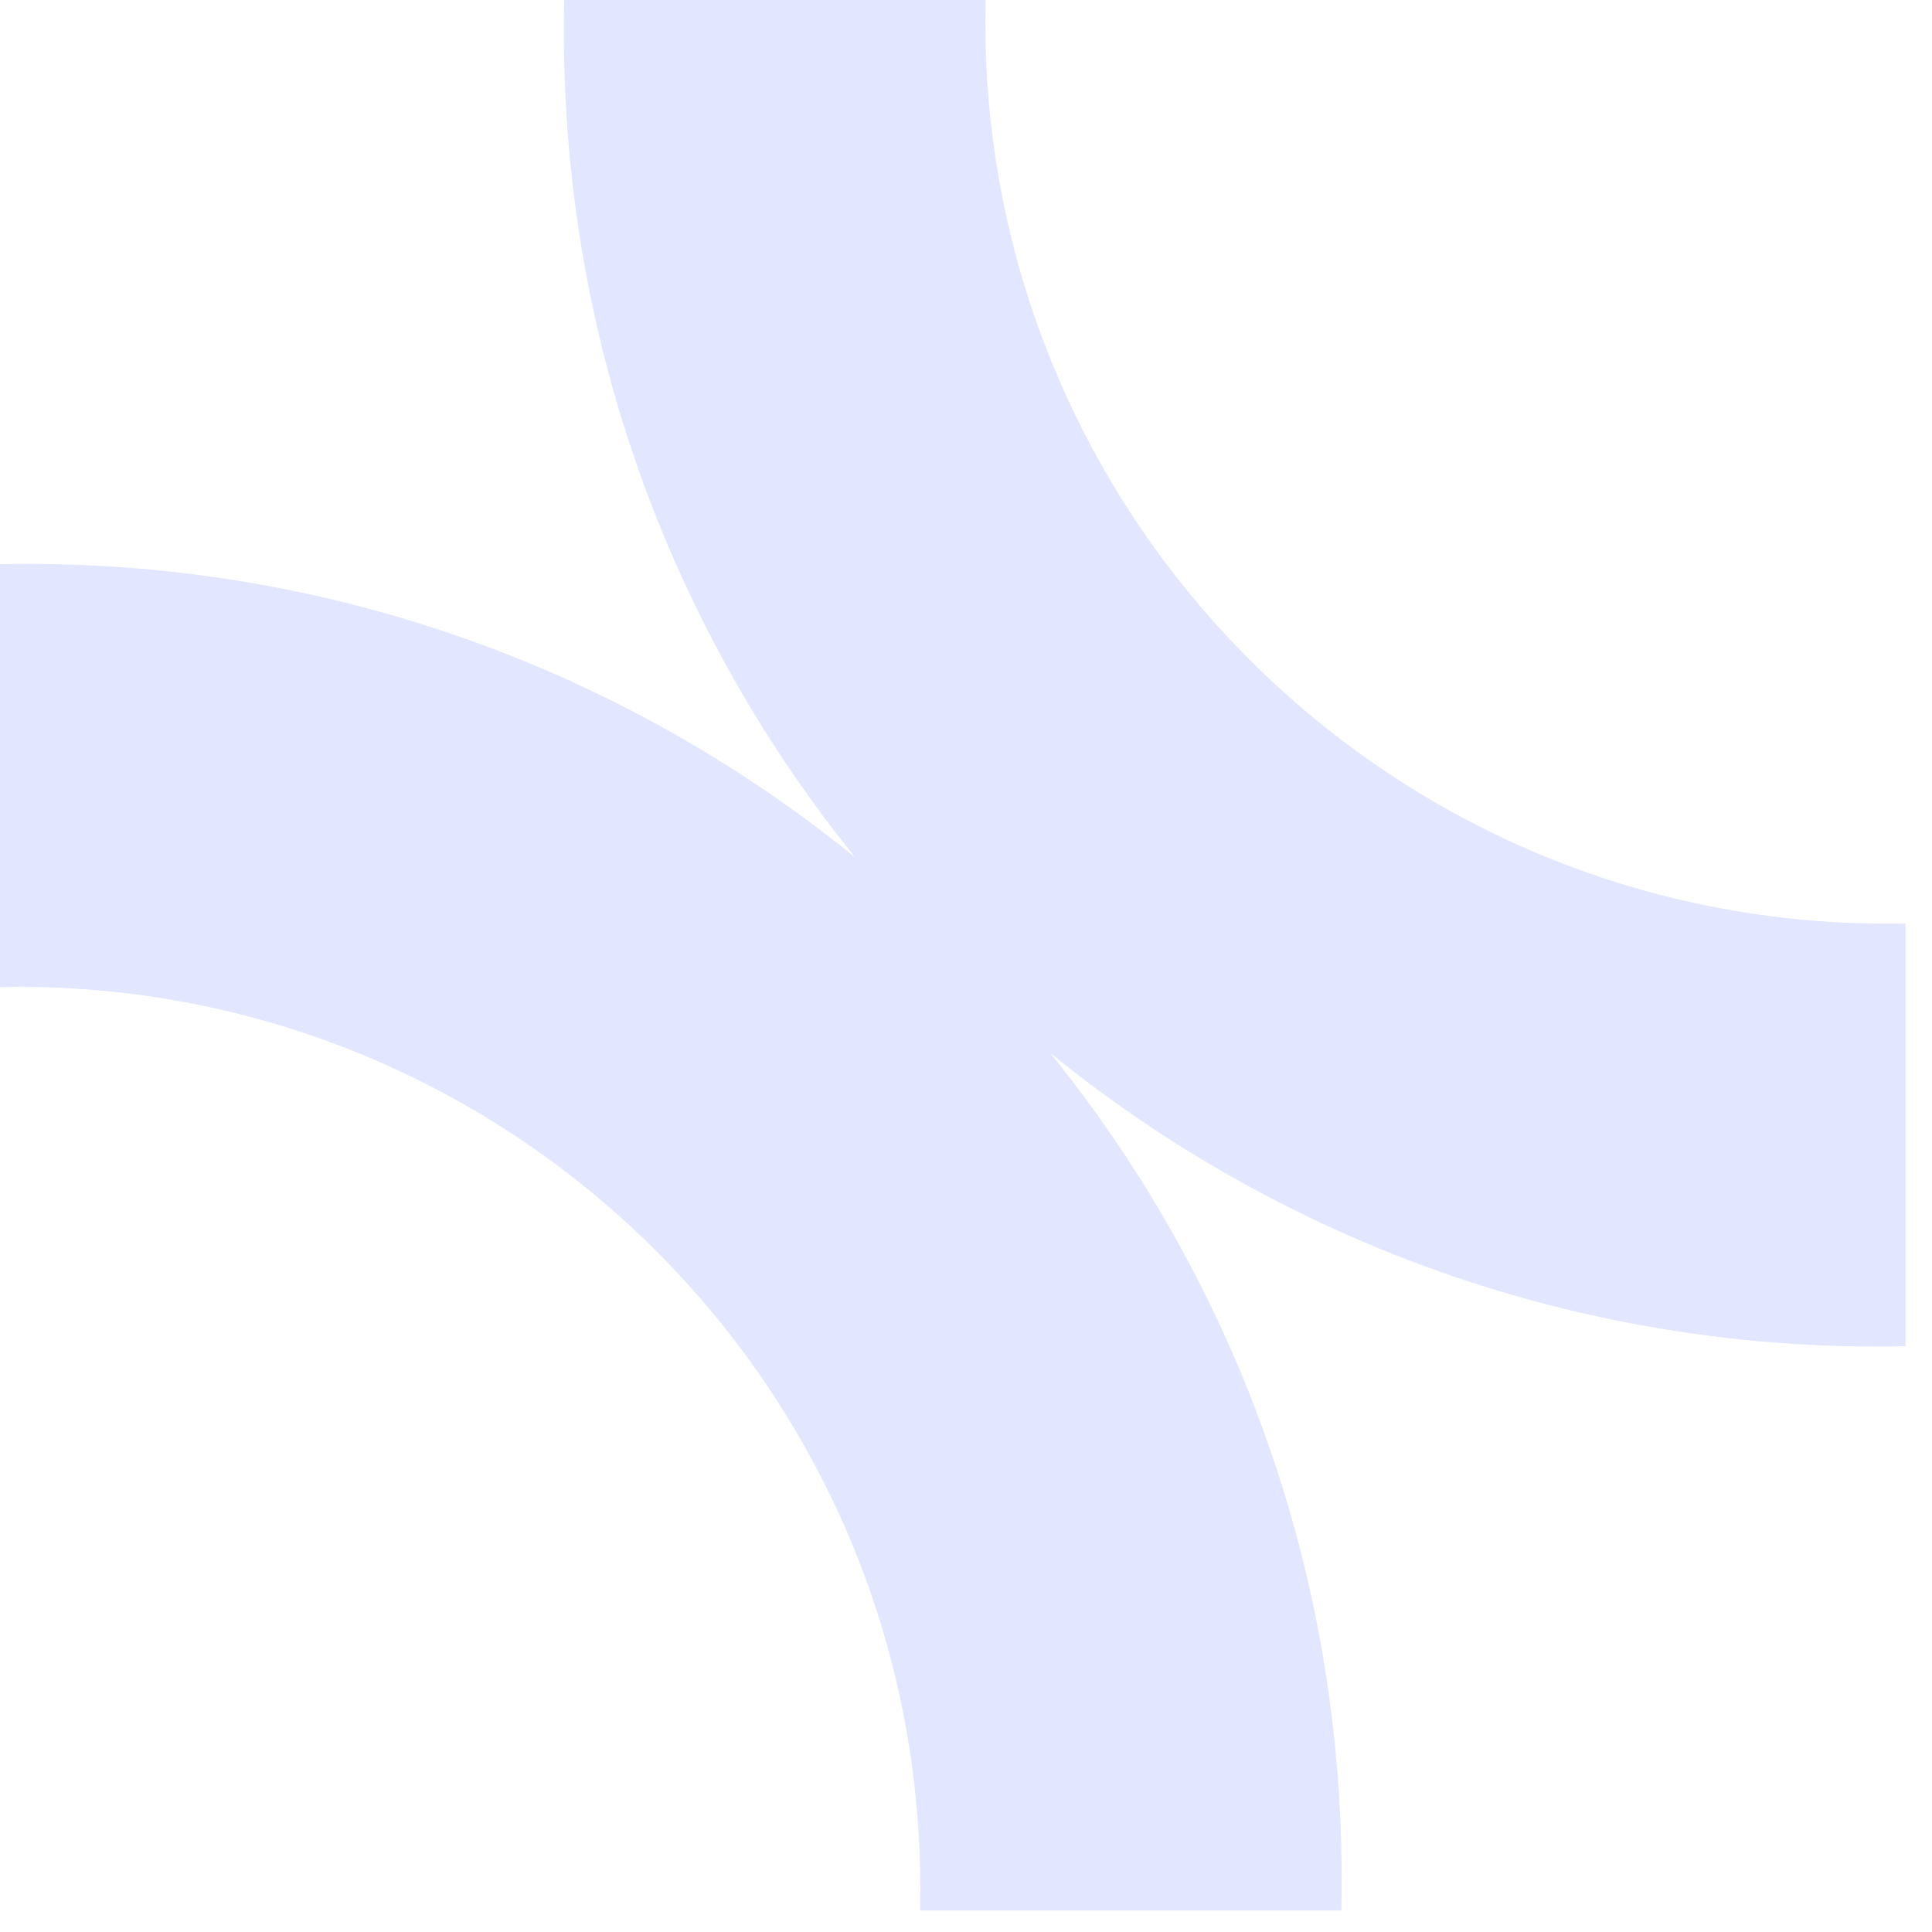 <svg width="70" height="70" viewBox="0 0 70 70" fill="none" xmlns="http://www.w3.org/2000/svg">
<path d="M68.058 48.79C41.753 48.79 20.431 27.468 20.431 1.163C20.431 0.775 20.436 0.388 20.441 0H35.71C35.705 0.265 35.7 0.53 35.7 0.795C35.7 18.838 50.326 33.465 68.369 33.465C68.594 33.465 68.818 33.465 69.042 33.455V48.775C68.711 48.79 68.384 48.79 68.058 48.79Z" fill="#E3E6FF"/>
<path d="M0.983 20.431C27.288 20.431 48.611 41.753 48.611 68.058C48.611 68.446 48.606 68.834 48.601 69.221H33.332C33.337 68.956 33.343 68.69 33.343 68.425C33.343 50.382 18.716 35.756 0.673 35.756C0.449 35.756 0.224 35.756 0 35.766V20.446C0.331 20.431 0.657 20.431 0.983 20.431Z" fill="#E3E6FF"/>
</svg>
